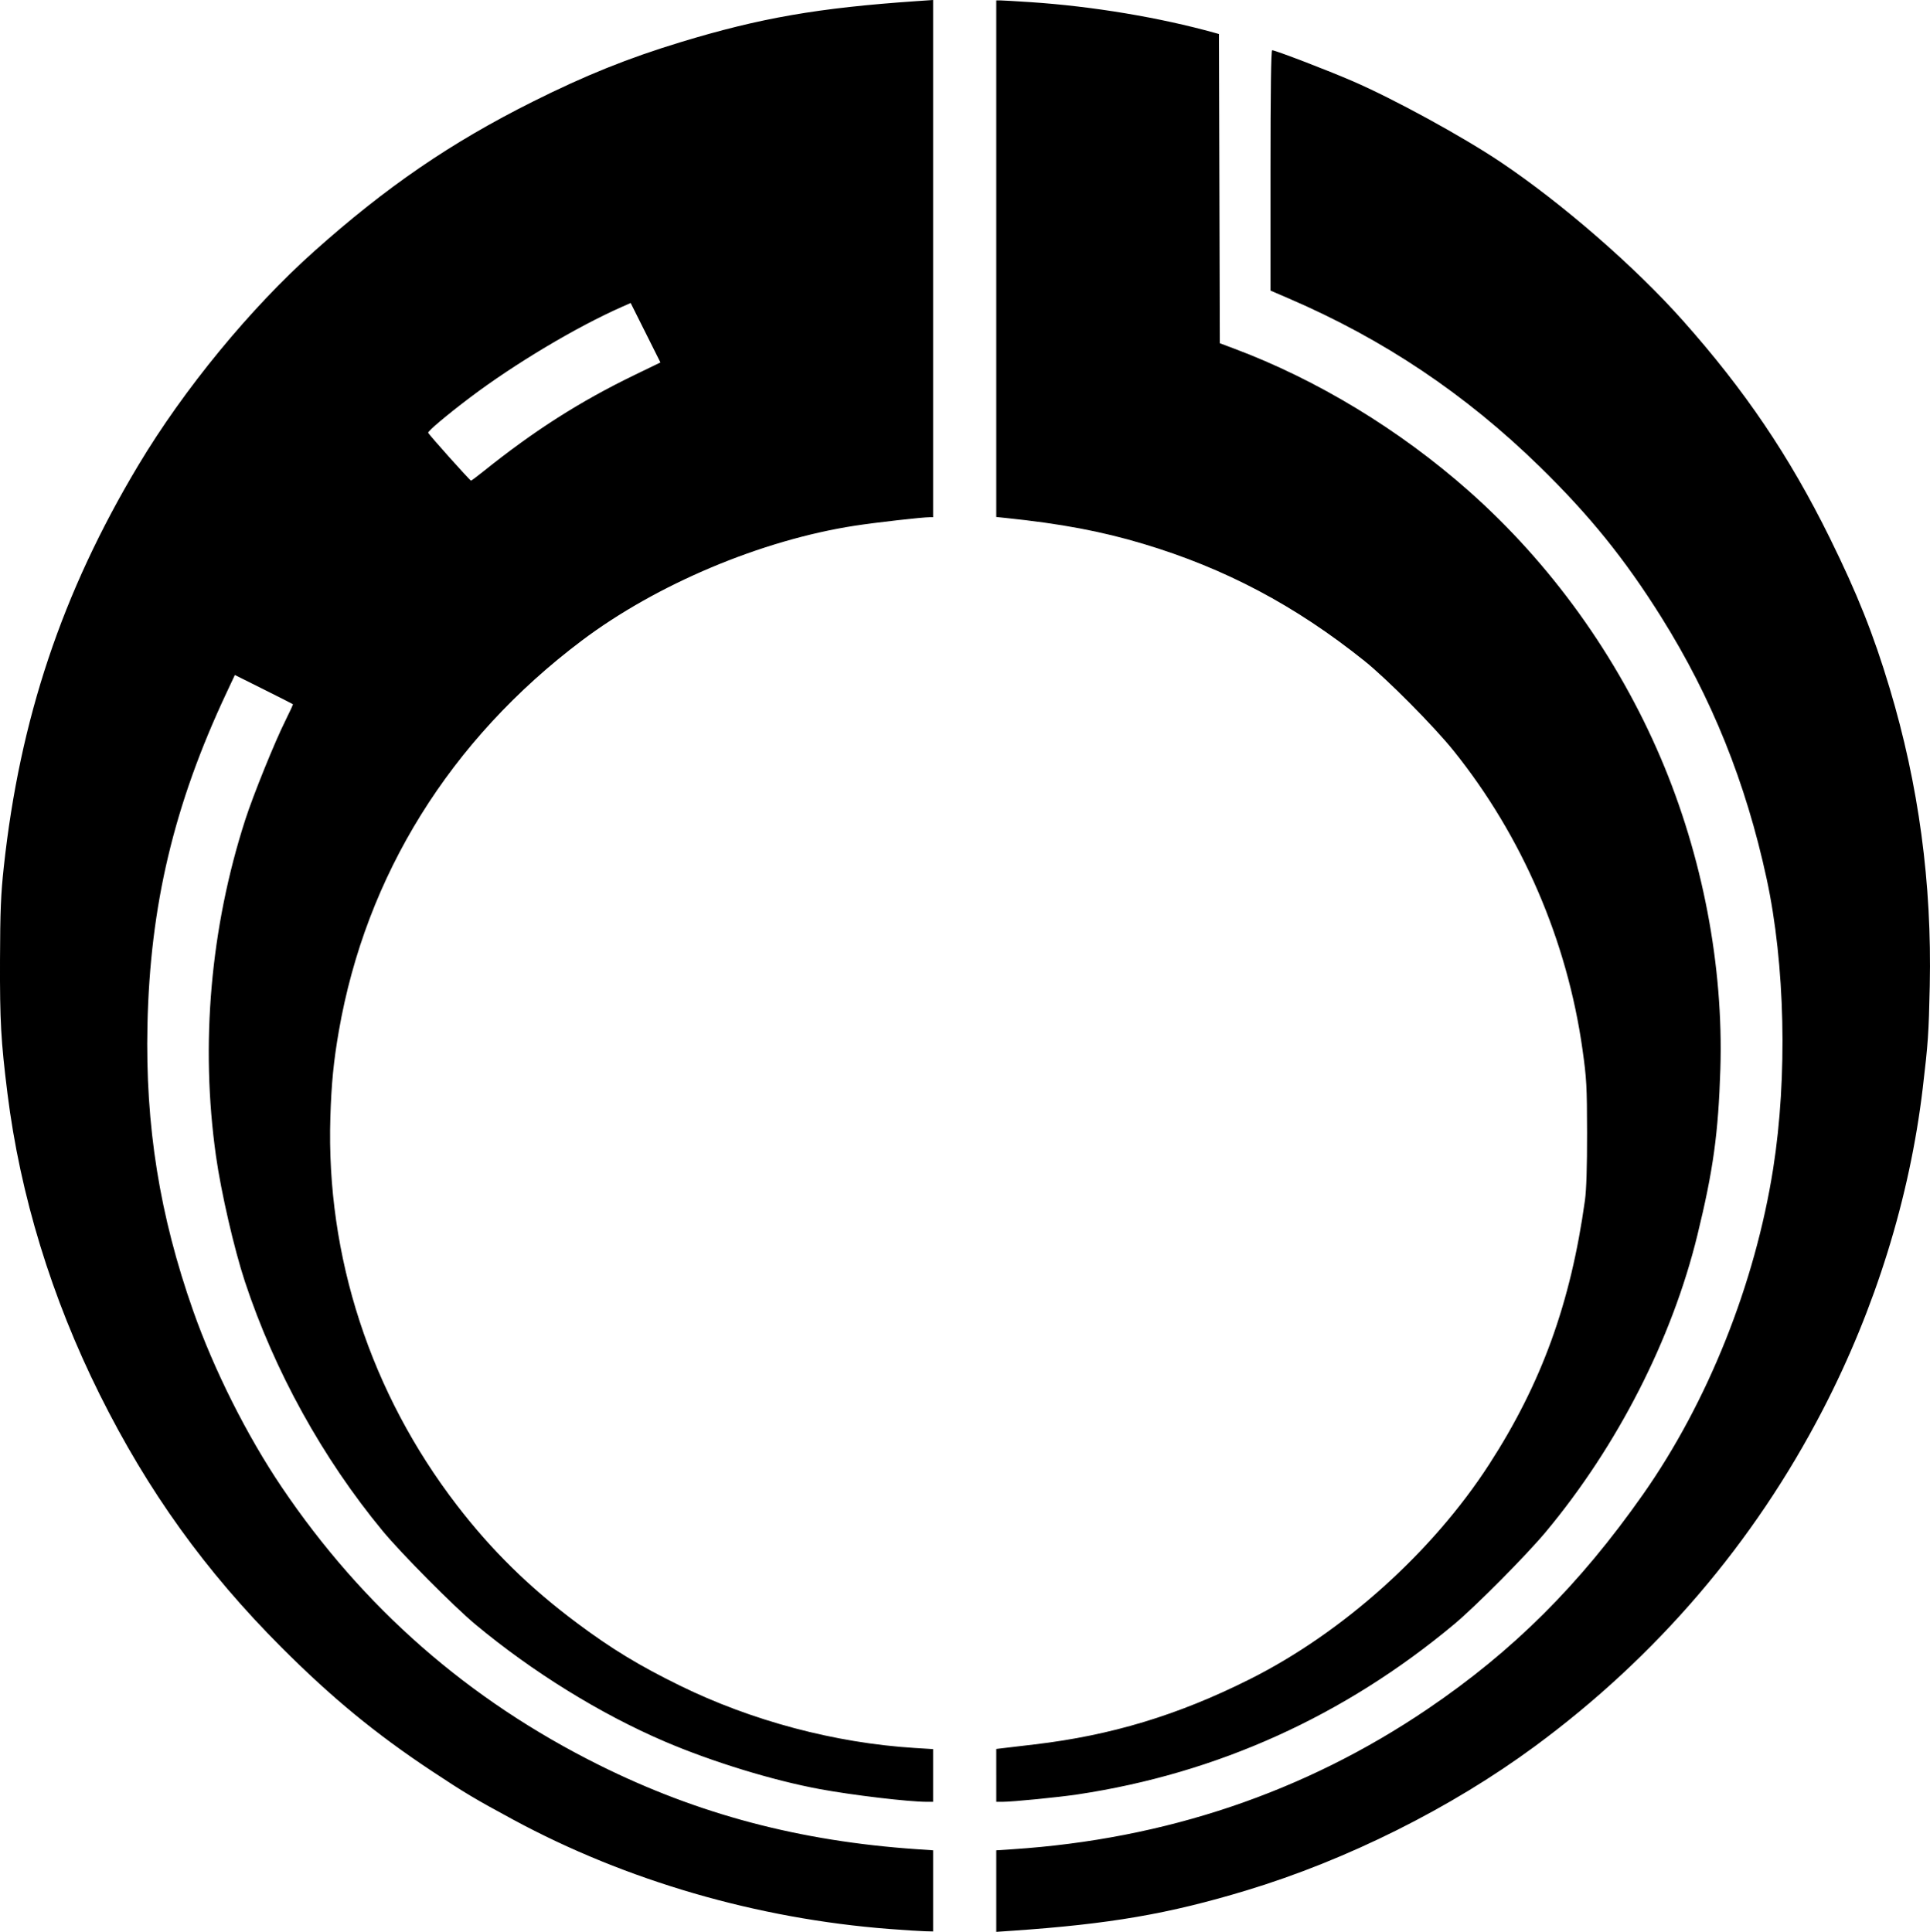 <?xml version="1.0" encoding="UTF-8" standalone="no"?>
<svg xmlns:dc="http://purl.org/dc/elements/1.1/" xmlns:cc="http://creativecommons.org/ns#" xmlns:rdf="http://www.w3.org/1999/02/22-rdf-syntax-ns#" xmlns:svg="http://www.w3.org/2000/svg" xmlns="http://www.w3.org/2000/svg" xmlns:sodipodi="http://sodipodi.sourceforge.net/DTD/sodipodi-0.dtd" xmlns:inkscape="http://www.inkscape.org/namespaces/inkscape" sodipodi:docname="drawing.svg" inkscape:version="1.0 (4035a4f, 2020-05-01)" id="svg8" version="1.1" viewBox="0 0 307.228 307.572" height="307.572mm" width="307.228mm">
  <defs id="defs2"></defs>
  <g transform="translate(84.846,-38.312)" id="layer1" inkscape:groupmode="layer" inkscape:label="Layer 1">
    <path id="path24" d="m 56.679,345.423 c -21.007,-1.626 -41.858,-7.688 -59.796,-17.384 -6.131,-3.314 -7.718,-4.261 -12.965,-7.738 -8.964,-5.94 -15.93,-11.67 -23.956,-19.706 -12.108,-12.122 -21.266,-24.862 -28.923,-40.234 -7.679,-15.417 -12.684,-31.763 -14.705,-48.022 -1.032,-8.307 -1.208,-11.464 -1.178,-21.167 0.025,-7.799 0.134,-10.484 0.602,-14.817 2.548,-23.587 9.286,-43.716 21.419,-63.977 7.251,-12.11 17.809,-24.961 27.956,-34.027 C -23.34,68.052 -13.08,61.025 -0.043,54.5 8.338,50.305 15.137,47.569 23.501,45.024 c 12.67,-3.855 21.891,-5.457 37.61,-6.535 l 2.58,-0.177 v 41.174 41.174 h -0.537 c -1.2,0 -8.556,0.834 -11.899,1.349 -14.9,2.296 -31.576,9.315 -43.524,18.321 -20.908,15.759 -34.33,37.346 -38.641,62.151 -0.831,4.78 -1.181,8.338 -1.347,13.694 -0.689,22.172 6.405,43.919 20.162,61.808 5.554,7.222 11.595,13.143 19.165,18.785 5.489,4.091 9.818,6.722 16.272,9.891 11.467,5.63 24.714,9.156 37.372,9.947 l 2.977,0.186 v 4.196 4.196 h -0.992 c -2.929,-0.003 -11.773,-1.052 -16.999,-2.015 -7.491,-1.381 -17.199,-4.359 -24.739,-7.589 -10.243,-4.387 -21.067,-11.088 -30.163,-18.672 -3.418,-2.851 -11.787,-11.289 -14.729,-14.852 -9.548,-11.562 -17.213,-25.436 -21.925,-39.683 -1.699,-5.138 -3.789,-14.204 -4.606,-19.981 -2.511,-17.757 -0.893,-36.354 4.662,-53.578 1.275,-3.953 4.737,-12.492 6.439,-15.881 0.671,-1.337 1.184,-2.464 1.138,-2.506 -0.045,-0.041 -2.143,-1.104 -4.66,-2.362 l -4.577,-2.287 -1.338,2.852 c -8.357,17.812 -12.16,33.803 -12.576,52.878 -0.351,16.071 1.933,30.344 7.281,45.51 3.332,9.449 8.567,19.872 14.09,28.058 12.963,19.21 29.713,33.882 50.513,44.243 15.746,7.844 31.944,12.136 50.602,13.409 l 2.58,0.176 v 6.458 6.458 l -1.389,-0.035 c -0.764,-0.019 -3.294,-0.183 -5.622,-0.363 z M -7.879,113.351 C 0.227,106.85 7.458,102.238 16.158,98.021 l 4.127,-2.001 -2.369,-4.733 -2.369,-4.733 -1.438,0.636 c -7.225,3.195 -17.03,9.05 -24.104,14.392 -3.696,2.791 -6.77,5.382 -6.686,5.634 0.099,0.297 6.653,7.624 6.817,7.622 0.073,-7.9e-4 0.967,-0.67 1.986,-1.487 z m 81.624,226.043 v -6.489 l 2.58,-0.17 c 24.395,-1.604 46.561,-9.095 66.08,-22.33 13.622,-9.237 24.154,-19.731 34.296,-34.171 10.307,-14.675 17.827,-33.502 20.716,-51.858 2.306,-14.653 1.903,-32.548 -1.041,-46.17 -3.315,-15.343 -8.759,-28.856 -16.78,-41.655 C 173.794,127.295 168.2,120.371 160.234,112.588 148.458,101.083 135.429,92.346 120.378,85.862 l -2.977,-1.282 v -19.134 c 0,-12.502 0.091,-19.134 0.263,-19.134 0.508,0 8.877,3.214 12.819,4.923 6.61,2.866 17.498,8.823 23.563,12.892 9.748,6.54 21.326,16.607 28.958,25.18 9.893,11.113 17.014,21.646 23.431,34.66 4.375,8.872 6.95,15.333 9.516,23.874 4.635,15.427 6.744,31.072 6.393,47.432 -0.163,7.604 -0.267,9.122 -1.114,16.272 -2.067,17.436 -7.535,35.049 -15.894,51.197 -10.986,21.223 -26.467,39.318 -45.866,53.61 -13.339,9.827 -29.894,18.097 -45.947,22.951 -12.32,3.725 -21.721,5.344 -37.198,6.405 l -2.58,0.177 z m 0,-18.42 v -4.208 l 1.257,-0.15 c 0.691,-0.083 2.864,-0.339 4.829,-0.571 12.198,-1.435 22.82,-4.649 34.211,-10.352 14.816,-7.417 29.106,-20.236 38.156,-34.226 8.349,-12.907 12.986,-25.691 15.258,-42.064 0.23,-1.658 0.345,-5.307 0.336,-10.716 -0.011,-7.438 -0.079,-8.674 -0.726,-13.269 -2.447,-17.374 -9.618,-33.999 -20.526,-47.583 -3.123,-3.89 -10.613,-11.439 -14.19,-14.302 -11.013,-8.816 -22.178,-14.729 -35.163,-18.624 -6.677,-2.003 -13.136,-3.219 -21.921,-4.13 l -1.521,-0.158 V 79.499 38.375 h 0.62 c 0.341,0 2.514,0.126 4.829,0.279 9.852,0.653 20.567,2.441 29.408,4.908 l 0.594,0.166 0.068,24.616 0.068,24.616 2.249,0.843 c 13.221,4.953 26.326,12.903 37.358,22.663 13.058,11.552 23.678,26.326 30.594,42.56 6.637,15.579 9.991,33.09 9.478,49.477 -0.321,10.242 -1.136,16.139 -3.657,26.458 -4.05,16.574 -12.703,33.519 -24.117,47.228 -3.081,3.701 -11.164,11.848 -14.598,14.716 -17.506,14.616 -37.709,23.751 -59.928,27.096 -3.015,0.454 -10.373,1.18 -11.972,1.182 h -0.992 v -4.209 z" style="fill:#000000;stroke-width:0.265"></path>
  </g>
</svg>
